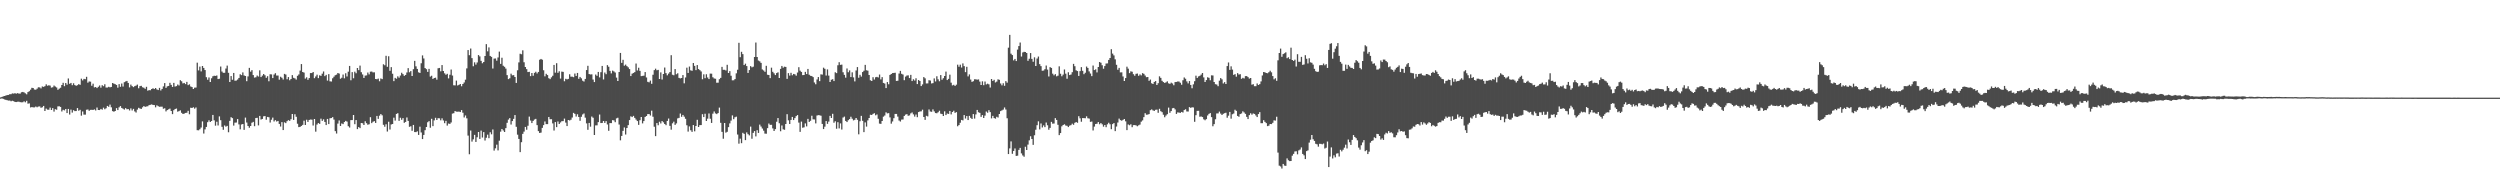 <?xml version="1.0" encoding="UTF-8"?>
<svg xmlns="http://www.w3.org/2000/svg" width="1920" height="150">
  <path d="M0 74.807h1v1.000H0zM1 74.457h1v1.096H1zM2 73.974h1v1.963H2zM3 73.724h1v2.683H3zM4 73.383h1v3.295H4zM5 73.023h1v3.921H5zM6 72.915h1v4.358H6zM7 72.326h1v4.890H7zM8 72.342h1v5.432H8zM9 71.754h1v5.593H9zM10 71.896h1v5.806H10zM11 71.567h1v6.695H11zM12 71.959h1v6.411H12zM13 71.535h1v6.599H13zM14 71.902h1v6.183H14zM15 71.866h1v6.579H15zM16 70.838h1v7.750H16zM17 70.603h1v7.931H17zM18 70.985h1v6.834H18zM19 71.687h1v6.908H19zM20 72.438h1v4.958H20zM21 70.726h1v8.911H21zM22 70.051h1v9.359H22zM23 68.888h1v13.649H23zM24 67.428h1v14.812H24zM25 67.630h1v14.877H25zM26 68.783h1v13.701H26zM27 68.919h1v12.886H27zM28 68.079h1v14.307H28zM29 67.043h1v14.753H29zM30 67.104h1v14.594H30zM31 67.892h1v14.895H31zM32 66.404h1v15.972H32zM33 66.722h1v14.615H33zM34 66.205h1v19.040H34zM35 64.742h1v18.644H35zM36 65.824h1v18.384H36zM37 65.487h1v18.796H37zM38 65.756h1v16.857H38zM39 67.300h1v17.169H39zM40 67.037h1v15.993H40zM41 65.671h1v20.052H41zM42 66.456h1v17.412H42zM43 67.158h1v17.097H43zM44 68.948h1v12.761H44zM45 68.122h1v13.483H45zM46 67.361h1v14.751H46zM47 65.281h1v20.322H47zM48 63.613h1v20.706H48zM49 66.188h1v18.588H49zM50 63.754h1v19.933H50zM51 65.041h1v21.807H51zM52 60.247h1v23.395H52zM53 64.353h1v23.604H53zM54 63.710h1v20.453H54zM55 65.409h1v21.083H55zM56 63.968h1v20.686H56zM57 65.322h1v20.025H57zM58 65.883h1v19.416H58zM59 65.444h1v17.535H59zM60 64.622h1v20.445H60zM61 65.140h1v19.190H61zM62 60.435h1v28.377H62zM63 61.729h1v23.885H63zM64 60.589h1v27.413H64zM65 60.833h1v27.217H65zM66 58.980h1v25.321H66zM67 63.500h1v20.586H67zM68 62.575h1v22.544H68zM69 62.728h1v21.648H69zM70 65.868h1v18.437H70zM71 64.255h1v20.159H71zM72 67.122h1v16.888H72zM73 66.816h1v18.012H73zM74 67.620h1v14.963H74zM75 66.655h1v17.816H75zM76 65.614h1v18.939H76zM77 67.308h1v16.332H77zM78 65.436h1v18.776H78zM79 66.204h1v16.475H79zM80 64.705h1v19.236H80zM81 67.218h1v15.933H81zM82 67.215h1v14.147H82zM83 66.640h1v15.362H83zM84 67.059h1v13.272H84zM85 66.741h1v15.681H85zM86 63.754h1v21.618H86zM87 64.279h1v21.542H87zM88 64.653h1v20.574H88zM89 65.245h1v17.825H89zM90 67.347h1v17.188H90zM91 64.634h1v17.805H91zM92 66.642h1v14.839H92zM93 64.173h1v18.701H93zM94 66.476h1v17.015H94zM95 63.132h1v21.047H95zM96 62.565h1v20.503H96zM97 62.171h1v21.761H97zM98 63.674h1v20.090H98zM99 67.127h1v17.718H99zM100 64.960h1v18.273H100zM101 66.174h1v18.642H101zM102 66.899h1v16.687H102zM103 66.162h1v19.372H103zM104 65.759h1v20.664H104zM105 64.959h1v19.194H105zM106 67.787h1v14.983H106zM107 66.147h1v17.189H107zM108 65.916h1v17.747H108zM109 67.014h1v15.436H109zM110 67.378h1v14.074H110zM111 68.202h1v13.869H111zM112 66.683h1v15.067H112zM113 69.614h1v12.001H113zM114 69.222h1v11.513H114zM115 69.344h1v11.127H115zM116 68.359h1v11.838H116zM117 67.803h1v12.779H117zM118 68.383h1v12.314H118zM119 67.605h1v14.803H119zM120 68.642h1v12.230H120zM121 69.185h1v12.377H121zM122 67.506h1v14.520H122zM123 69.488h1v12.409H123zM124 68.310h1v13.588H124zM125 66.374h1v17.122H125zM126 63.770h1v19.355H126zM127 67.492h1v18.072H127zM128 66.285h1v18.244H128zM129 66.001h1v17.963H129zM130 63.616h1v19.779H130zM131 65.153h1v20.072H131zM132 66.776h1v20.885H132zM133 63.630h1v20.982H133zM134 66.463h1v17.229H134zM135 66.152h1v17.209H135zM136 64.938h1v20.839H136zM137 65.623h1v19.713H137zM138 61.589h1v23.141H138zM139 62.426h1v24.211H139zM140 64.042h1v23.532H140zM141 63.677h1v23.563H141zM142 64.590h1v22.136H142zM143 62.896h1v23.667H143zM144 65.392h1v19.706H144zM145 64.766h1v22.976H145zM146 66.409h1v16.355H146zM147 66.844h1v16.112H147zM148 68.377h1v14.025H148zM149 67.352h1v16.080H149zM150 67.199h1v15.336H150zM151 48.152h1v51.823H151zM152 54.052h1v46.042H152zM153 51.153h1v48.119H153zM154 54.816h1v43.153H154zM155 50.666h1v42.544H155zM156 52.167h1v50.376H156zM157 53.804h1v45.580H157zM158 59.296h1v38.169H158zM159 61.226h1v32.598H159zM160 59.482h1v32.947H160zM161 62.957h1v30.738H161zM162 60.103h1v32.816H162zM163 58.560h1v29.713H163zM164 58.146h1v34.263H164zM165 58.321h1v38.192H165zM166 57.933h1v35.576H166zM167 60.701h1v35.653H167zM168 60.474h1v28.935H168zM169 51.090h1v41.232H169zM170 54.939h1v42.453H170zM171 55.918h1v43.753H171zM172 55.922h1v40.422H172zM173 52.634h1v44.660H173zM174 50.394h1v46.267H174zM175 55.927h1v45.669H175zM176 62.956h1v29.892H176zM177 58.441h1v31.591H177zM178 61.226h1v29.486H178zM179 56.020h1v40.440H179zM180 62.001h1v32.211H180zM181 61.851h1v32.259H181zM182 61.081h1v30.384H182zM183 59.863h1v35.693H183zM184 57.038h1v42.277H184zM185 57.701h1v37.904H185zM186 55.577h1v39.641H186zM187 57.945h1v41.809H187zM188 58.369h1v31.951H188zM189 62.384h1v31.741H189zM190 58.694h1v38.081H190zM191 52.117h1v45.983H191zM192 55.034h1v41.735H192zM193 53.854h1v40.425H193zM194 57.628h1v35.947H194zM195 59.584h1v37.316H195zM196 59.364h1v31.317H196zM197 58.029h1v32.426H197zM198 58.782h1v37.505H198zM199 53.996h1v35.064H199zM200 59.211h1v32.587H200zM201 58.066h1v33.258H201zM202 56.817h1v32.506H202zM203 57.809h1v31.341H203zM204 59.737h1v32.227H204zM205 58.521h1v31.269H205zM206 62.402h1v27.657H206zM207 57.035h1v37.075H207zM208 57.117h1v34.826H208zM209 59.946h1v30.350H209zM210 57.265h1v36.039H210zM211 56.192h1v36.055H211zM212 58.023h1v35.313H212zM213 57.997h1v34.891H213zM214 61.209h1v33.957H214zM215 58.931h1v38.224H215zM216 59.683h1v34.128H216zM217 61.083h1v38.813H217zM218 56.734h1v37.226H218zM219 57.250h1v37.303H219zM220 60.869h1v32.204H220zM221 59.169h1v33.096H221zM222 61.639h1v31.166H222zM223 60.663h1v30.869H223zM224 57.698h1v29.857H224zM225 59.742h1v32.385H225zM226 60.196h1v27.550H226zM227 61.142h1v28.561H227zM228 58.196h1v36.835H228zM229 57.186h1v40.464H229zM230 54.207h1v43.243H230zM231 49.183h1v47.517H231zM232 55.273h1v40.650H232zM233 55.759h1v36.897H233zM234 60.370h1v35.632H234zM235 59.384h1v32.550H235zM236 61.279h1v32.384H236zM237 59.969h1v32.130H237zM238 56.131h1v35.648H238zM239 56.091h1v35.817H239zM240 55.307h1v41.122H240zM241 60.057h1v31.340H241zM242 58.724h1v42.400H242zM243 57.356h1v38.277H243zM244 59.989h1v34.520H244zM245 57.877h1v37.243H245zM246 58.271h1v32.856H246zM247 56.554h1v36.259H247zM248 54.896h1v36.741H248zM249 58.458h1v35.202H249zM250 57.497h1v38.560H250zM251 61.895h1v29.432H251zM252 56.953h1v38.350H252zM253 62.440h1v28.368H253zM254 62.633h1v28.048H254zM255 60.093h1v29.861H255zM256 58.895h1v32.957H256zM257 57.748h1v42.947H257zM258 57.296h1v45.281H258zM259 56.071h1v38.856H259zM260 56.545h1v35.950H260zM261 60.464h1v36.306H261zM262 59.714h1v35.128H262zM263 57.268h1v38.044H263zM264 60.184h1v33.555H264zM265 56.283h1v36.552H265zM266 58.700h1v34.700H266zM267 55.052h1v41.894H267zM268 50.623h1v47.300H268zM269 61.624h1v30.641H269zM270 55.387h1v36.820H270zM271 60.093h1v28.230H271zM272 55.064h1v40.329H272zM273 56.275h1v35.919H273zM274 52.204h1v46.988H274zM275 53.859h1v43.706H275zM276 50.362h1v48.035H276zM277 55.431h1v39.018H277zM278 57.186h1v37.462H278zM279 59.867h1v36.147H279zM280 58.078h1v35.078H280zM281 57.894h1v36.746H281zM282 55.726h1v40.073H282zM283 57.124h1v38.297H283zM284 55.058h1v34.938H284zM285 54.917h1v39.663H285zM286 55.588h1v37.916H286zM287 55.534h1v37.484H287zM288 60.663h1v33.736H288zM289 60.877h1v28.159H289zM290 60.355h1v30.924H290zM291 62.411h1v26.436H291zM292 60.260h1v27.320H292zM293 60.778h1v27.783H293zM294 49.344h1v46.500H294zM295 50.102h1v47.243H295zM296 42.857h1v52.581H296zM297 51.299h1v49.706H297zM298 43.203h1v50.267H298zM299 54.386h1v45.112H299zM300 51.572h1v44.008H300zM301 56.649h1v38.567H301zM302 62.315h1v28.029H302zM303 59.791h1v32.814H303zM304 60.448h1v27.049H304zM305 58.626h1v28.311H305zM306 59.655h1v33.155H306zM307 57.994h1v32.411H307zM308 55.836h1v36.195H308zM309 56.917h1v33.831H309zM310 58.266h1v36.047H310zM311 57.557h1v36.070H311zM312 55.673h1v34.557H312zM313 52.306h1v40.589H313zM314 55.518h1v41.853H314zM315 54.604h1v42.348H315zM316 58.357h1v42.105H316zM317 53.162h1v42.784H317zM318 46.765h1v54.670H318zM319 50.949h1v50.516H319zM320 52.921h1v47.957H320zM321 55.546h1v48.074H321zM322 55.989h1v41.268H322zM323 48.593h1v53.150H323zM324 42.546h1v64.270H324zM325 44.911h1v58.705H325zM326 52.252h1v47.765H326zM327 53.148h1v44.402H327zM328 55.195h1v38.706H328zM329 52.878h1v40.177H329zM330 58.816h1v39.294H330zM331 58.181h1v33.081H331zM332 60.632h1v36.251H332zM333 59.907h1v32.552H333zM334 59.626h1v30.826H334zM335 61.201h1v30.956H335zM336 52.451h1v38.347H336zM337 52.183h1v38.707H337zM338 54.806h1v37.621H338zM339 49.972h1v40.890H339zM340 54.542h1v37.996H340zM341 56.302h1v38.315H341zM342 57.395h1v35.438H342zM343 56.657h1v39.825H343zM344 60.198h1v34.682H344zM345 57.375h1v37.787H345zM346 53.405h1v40.638H346zM347 57.997h1v29.266H347zM348 65.480h1v21.457H348zM349 65.607h1v19.695H349zM350 61.906h1v23.850H350zM351 65.640h1v20.186H351zM352 65.156h1v20.536H352zM353 64.488h1v21.556H353zM354 66.253h1v18.304H354zM355 64.532h1v22.033H355zM356 63.352h1v26.869H356zM357 61.206h1v27.491H357zM358 52.533h1v38.331H358zM359 38.426h1v65.694H359zM360 42.380h1v76.071H360zM361 37.297h1v62.927H361zM362 44.661h1v64.093H362zM363 50.885h1v56.111H363zM364 47.862h1v55.721H364zM365 49.612h1v59.384H365zM366 47.988h1v57.418H366zM367 42.266h1v59.113H367zM368 43.336h1v63.388H368zM369 46.766h1v53.514H369zM370 48.589h1v57.052H370zM371 47.599h1v53.854H371zM372 43.008h1v64.935H372zM373 33.887h1v71.881H373zM374 39.403h1v64.029H374zM375 36.426h1v69.687H375zM376 42.954h1v58.602H376zM377 43.664h1v59.491H377zM378 52.660h1v46.746H378zM379 45.009h1v70.645H379zM380 44.910h1v68.990H380zM381 46.585h1v64.496H381zM382 44.122h1v71.374H382zM383 39.605h1v68.418H383zM384 49.065h1v52.050H384zM385 44.332h1v54.744H385zM386 50.477h1v49.711H386zM387 51.315h1v50.040H387zM388 52.710h1v45.719H388zM389 57.705h1v36.588H389zM390 60.774h1v31.086H390zM391 60.120h1v30.617H391zM392 56.600h1v39.048H392zM393 57.878h1v35.085H393zM394 57.679h1v33.595H394zM395 59.119h1v29.269H395zM396 63.710h1v33.648H396zM397 53.954h1v49.455H397zM398 47.917h1v58.769H398zM399 41.268h1v75.547H399zM400 41.690h1v67.499H400zM401 38.644h1v64.182H401zM402 47.845h1v53.211H402zM403 51.463h1v46.045H403zM404 53.107h1v46.515H404zM405 55.332h1v41.244H405zM406 55.125h1v34.438H406zM407 58.454h1v34.138H407zM408 56.062h1v38.471H408zM409 58.167h1v34.683H409zM410 55.943h1v35.868H410zM411 55.087h1v36.185H411zM412 56.433h1v39.646H412zM413 55.245h1v45.474H413zM414 45.874h1v56.293H414zM415 45.246h1v56.608H415zM416 45.875h1v52.313H416zM417 53.941h1v42.169H417zM418 58.607h1v34.684H418zM419 56.658h1v38.684H419zM420 57.640h1v37.702H420zM421 60.073h1v29.758H421zM422 60.789h1v30.792H422zM423 59.382h1v32.188H423zM424 58.173h1v36.577H424zM425 49.885h1v50.339H425zM426 55.791h1v37.954H426zM427 48.523h1v49.132H427zM428 55.900h1v37.399H428zM429 54.741h1v40.482H429zM430 60.357h1v33.671H430zM431 55.000h1v38.096H431zM432 55.207h1v37.800H432zM433 62.415h1v28.687H433zM434 60.542h1v33.624H434zM435 60.958h1v35.848H435zM436 60.582h1v31.555H436zM437 57.043h1v35.459H437zM438 58.879h1v33.080H438zM439 58.875h1v31.386H439zM440 59.298h1v27.392H440zM441 56.499h1v30.960H441zM442 58.320h1v31.204H442zM443 56.030h1v31.728H443zM444 60.520h1v29.328H444zM445 59.094h1v33.662H445zM446 60.178h1v29.523H446zM447 61.948h1v25.940H447zM448 62.622h1v24.541H448zM449 60.623h1v29.735H449zM450 53.829h1v40.934H450zM451 50.551h1v49.143H451zM452 56.862h1v37.535H452zM453 57.202h1v40.086H453zM454 57.080h1v32.424H454zM455 61.065h1v29.341H455zM456 63.025h1v40.668H456zM457 57.229h1v39.054H457zM458 58.207h1v38.026H458zM459 55.239h1v38.541H459zM460 59.423h1v28.556H460zM461 55.460h1v39.072H461zM462 50.661h1v43.760H462zM463 61.051h1v31.878H463zM464 55.681h1v38.735H464zM465 56.998h1v36.044H465zM466 50.010h1v45.581H466zM467 51.243h1v49.199H467zM468 54.434h1v40.092H468zM469 56.373h1v38.185H469zM470 54.235h1v38.043H470zM471 54.853h1v37.624H471zM472 55.725h1v38.103H472zM473 59.621h1v31.304H473zM474 62.207h1v28.192H474zM475 55.321h1v40.332H475zM476 40.634h1v67.121H476zM477 48.288h1v56.085H477zM478 45.904h1v54.597H478zM479 50.458h1v47.446H479zM480 49.619h1v53.686H480zM481 50.812h1v47.491H481zM482 51.708h1v44.408H482zM483 53.047h1v39.140H483zM484 58.431h1v30.893H484zM485 56.567h1v33.359H485zM486 55.994h1v32.971H486zM487 55.386h1v35.152H487zM488 48.788h1v43.045H488zM489 54.098h1v38.895H489zM490 51.996h1v43.900H490zM491 54.416h1v37.893H491zM492 58.487h1v31.369H492zM493 58.254h1v36.539H493zM494 58.115h1v34.857H494zM495 55.352h1v34.456H495zM496 59.503h1v29.587H496zM497 62.830h1v24.838H497zM498 63.207h1v24.403H498zM499 61.926h1v26.818H499zM500 64.365h1v20.612H500zM501 57.374h1v32.255H501zM502 53.879h1v43.468H502zM503 52.741h1v51.822H503zM504 53.964h1v40.568H504zM505 53.671h1v42.544H505zM506 60.667h1v32.840H506zM507 55.623h1v39.187H507zM508 61.106h1v31.895H508zM509 56.845h1v37.105H509zM510 51.849h1v43.359H510zM511 56.164h1v39.974H511zM512 57.836h1v35.061H512zM513 56.501h1v34.542H513zM514 55.331h1v41.346H514zM515 42.380h1v57.180H515zM516 57.388h1v37.357H516zM517 57.808h1v35.651H517zM518 53.042h1v42.838H518zM519 57.051h1v37.716H519zM520 56.249h1v34.680H520zM521 59.783h1v30.726H521zM522 60.216h1v26.979H522zM523 59.918h1v29.789H523zM524 57.668h1v30.608H524zM525 63.991h1v25.587H525zM526 59.468h1v31.786H526zM527 51.965h1v44.228H527zM528 56.015h1v45.079H528zM529 51.114h1v45.967H529zM530 54.011h1v46.012H530zM531 54.383h1v46.888H531zM532 48.379h1v47.673H532zM533 50.590h1v50.267H533zM534 53.869h1v42.875H534zM535 49.947h1v42.049H535zM536 53.035h1v44.499H536zM537 53.880h1v42.240H537zM538 54.872h1v41.196H538zM539 60.897h1v26.813H539zM540 57.071h1v32.811H540zM541 60.068h1v27.294H541zM542 57.037h1v35.906H542zM543 59.487h1v31.634H543zM544 60.746h1v26.371H544zM545 56.549h1v34.641H545zM546 56.586h1v37.843H546zM547 59.330h1v27.979H547zM548 60.259h1v25.327H548zM549 60.449h1v26.624H549zM550 63.538h1v24.130H550zM551 63.479h1v23.366H551zM552 60.838h1v21.792H552zM553 59.789h1v34.541H553zM554 51.357h1v49.909H554zM555 53.619h1v52.947H555zM556 53.632h1v40.809H556zM557 54.135h1v47.779H557zM558 49.770h1v51.436H558zM559 56.057h1v41.595H559zM560 54.625h1v40.148H560zM561 58.184h1v34.415H561zM562 61.678h1v26.974H562zM563 61.663h1v29.866H563zM564 60.713h1v29.341H564zM565 56.328h1v33.259H565zM566 53.549h1v49.755H566zM567 32.889h1v77.447H567zM568 43.907h1v62.565H568zM569 39.774h1v70.226H569zM570 41.589h1v60.381H570zM571 49.981h1v52.827H571zM572 48.919h1v58.722H572zM573 50.759h1v50.923H573zM574 56.024h1v47.034H574zM575 53.819h1v50.161H575zM576 50.811h1v46.396H576zM577 51.726h1v54.838H577zM578 51.207h1v50.851H578zM579 43.798h1v56.867H579zM580 32.687h1v72.052H580zM581 43.762h1v56.212H581zM582 46.473h1v55.607H582zM583 47.093h1v48.609H583zM584 48.306h1v48.871H584zM585 53.349h1v45.383H585zM586 54.142h1v46.195H586zM587 55.163h1v47.453H587zM588 50.512h1v52.188H588zM589 57.373h1v41.044H589zM590 57.620h1v37.232H590zM591 59.993h1v35.917H591zM592 51.952h1v43.880H592zM593 55.168h1v43.465H593zM594 56.300h1v44.326H594zM595 57.630h1v41.564H595zM596 56.131h1v37.368H596zM597 55.552h1v35.125H597zM598 59.900h1v34.757H598zM599 52.872h1v47.949H599zM600 50.637h1v45.720H600zM601 51.948h1v47.403H601zM602 51.205h1v48.486H602zM603 51.420h1v43.834H603zM604 60.572h1v27.139H604zM605 56.156h1v36.265H605zM606 58.080h1v37.157H606zM607 55.891h1v36.223H607zM608 57.815h1v32.011H608zM609 56.800h1v35.391H609zM610 57.068h1v33.647H610zM611 58.115h1v31.069H611zM612 55.721h1v32.672H612zM613 51.609h1v42.539H613zM614 54.283h1v46.976H614zM615 55.259h1v38.130H615zM616 57.680h1v40.395H616zM617 57.586h1v40.197H617zM618 55.173h1v39.589H618zM619 56.883h1v40.193H619zM620 52.963h1v38.328H620zM621 57.396h1v36.250H621zM622 58.203h1v34.566H622zM623 58.418h1v30.479H623zM624 59.223h1v32.439H624zM625 63.352h1v28.379H625zM626 64.723h1v30.066H626zM627 61.012h1v27.704H627zM628 59.211h1v29.223H628zM629 62.332h1v26.204H629zM630 57.108h1v31.753H630zM631 57.304h1v37.858H631zM632 51.987h1v47.142H632zM633 52.862h1v44.425H633zM634 58.017h1v34.971H634zM635 53.279h1v41.872H635zM636 58.075h1v35.314H636zM637 62.962h1v26.024H637zM638 61.252h1v29.377H638zM639 60.824h1v26.565H639zM640 62.250h1v31.993H640zM641 55.478h1v37.658H641zM642 56.146h1v42.728H642zM643 50.118h1v43.748H643zM644 47.745h1v50.880H644zM645 49.818h1v44.934H645zM646 49.610h1v49.858H646zM647 55.488h1v34.783H647zM648 57.512h1v32.014H648zM649 59.632h1v33.265H649zM650 52.565h1v41.185H650zM651 55.494h1v36.797H651zM652 54.083h1v37.379H652zM653 59.174h1v30.455H653zM654 55.552h1v35.658H654zM655 59.423h1v33.023H655zM656 62.523h1v29.502H656zM657 54.107h1v36.532H657zM658 51.529h1v40.459H658zM659 59.686h1v43.490H659zM660 57.470h1v35.668H660zM661 58.821h1v30.159H661zM662 55.352h1v37.432H662zM663 54.310h1v47.162H663zM664 49.814h1v44.188H664zM665 53.939h1v43.308H665zM666 54.292h1v38.156H666zM667 57.590h1v33.056H667zM668 61.632h1v26.490H668zM669 62.208h1v26.093H669zM670 59.275h1v28.153H670zM671 61.062h1v25.862H671zM672 59.317h1v29.237H672zM673 59.015h1v28.905H673zM674 59.478h1v31.742H674zM675 57.260h1v37.664H675zM676 60.959h1v34.155H676zM677 59.213h1v33.703H677zM678 63.671h1v25.906H678zM679 64.127h1v24.584H679zM680 67.627h1v18.636H680zM681 63.029h1v24.072H681zM682 64.693h1v22.193H682zM683 57.569h1v32.583H683zM684 56.834h1v38.127H684zM685 56.117h1v37.153H685zM686 56.018h1v34.774H686zM687 55.855h1v31.627H687zM688 62.182h1v25.344H688zM689 61.997h1v27.542H689zM690 56.448h1v36.099H690zM691 54.428h1v38.914H691zM692 56.698h1v35.175H692zM693 57.254h1v34.491H693zM694 61.569h1v27.493H694zM695 58.848h1v29.191H695zM696 57.986h1v29.648H696zM697 57.832h1v31.119H697zM698 59.966h1v28.648H698zM699 57.490h1v29.595H699zM700 62.271h1v24.089H700zM701 60.899h1v26.959H701zM702 61.853h1v27.683H702zM703 60.133h1v27.811H703zM704 64.560h1v25.440H704zM705 61.451h1v24.591H705zM706 62.229h1v23.396H706zM707 66.117h1v19.387H707zM708 64.825h1v19.383H708zM709 59.182h1v30.673H709zM710 60.170h1v31.882H710zM711 64.104h1v24.828H711zM712 64.031h1v25.352H712zM713 61.580h1v22.494H713zM714 61.851h1v23.833H714zM715 64.118h1v21.721H715zM716 63.833h1v20.177H716zM717 60.208h1v25.347H717zM718 62.555h1v24.273H718zM719 58.585h1v28.429H719zM720 60.938h1v25.295H720zM721 62.435h1v22.585H721zM722 57.663h1v29.614H722zM723 61.258h1v26.347H723zM724 60.076h1v29.037H724zM725 58.355h1v27.167H725zM726 55.002h1v33.370H726zM727 61.476h1v25.697H727zM728 60.546h1v26.943H728zM729 57.365h1v27.857H729zM730 63.473h1v24.381H730zM731 65.595h1v20.429H731zM732 65.143h1v19.885H732zM733 66.021h1v20.672H733zM734 65.028h1v21.115H734zM735 49.688h1v47.286H735zM736 51.271h1v44.758H736zM737 49.645h1v44.632H737zM738 51.887h1v40.203H738zM739 48.701h1v43.782H739zM740 50.805h1v37.577H740zM741 55.415h1v35.621H741zM742 51.280h1v37.862H742zM743 58.651h1v33.569H743zM744 57.113h1v31.893H744zM745 61.084h1v29.389H745zM746 62.855h1v28.526H746zM747 62.381h1v25.225H747zM748 60.871h1v30.204H748zM749 60.937h1v26.902H749zM750 61.172h1v23.259H750zM751 60.979h1v25.221H751zM752 62.645h1v24.041H752zM753 65.271h1v24.459H753zM754 62.464h1v25.922H754zM755 65.424h1v25.205H755zM756 62.628h1v26.130H756zM757 64.808h1v20.840H757zM758 64.280h1v22.284H758zM759 64.755h1v19.876H759zM760 67.244h1v18.891H760zM761 60.688h1v30.228H761zM762 62.166h1v26.831H762zM763 61.273h1v29.383H763zM764 63.312h1v27.818H764zM765 62.681h1v27.008H765zM766 60.942h1v29.344H766zM767 61.304h1v26.271H767zM768 64.076h1v21.298H768zM769 65.545h1v19.240H769zM770 63.973h1v20.179H770zM771 65.904h1v16.652H771zM772 62.302h1v21.805H772zM773 63.514h1v27.294H773zM774 36.593h1v81.719H774zM775 26.788h1v87.196H775zM776 41.228h1v67.382H776zM777 42.275h1v75.818H777zM778 46.389h1v69.565H778zM779 45.282h1v68.738H779zM780 46.893h1v72.864H780zM781 38.090h1v81.482H781zM782 35.390h1v79.711H782zM783 32.664h1v80.885H783zM784 43.395h1v74.422H784zM785 40.310h1v79.078H785zM786 39.788h1v80.593H786zM787 39.934h1v72.750H787zM788 40.712h1v74.511H788zM789 46.704h1v64.349H789zM790 45.100h1v62.655H790zM791 40.738h1v63.922H791zM792 45.211h1v61.562H792zM793 47.402h1v63.880H793zM794 44.008h1v59.899H794zM795 50.682h1v48.957H795zM796 44.942h1v51.190H796zM797 43.412h1v49.796H797zM798 49.257h1v50.115H798zM799 50.792h1v44.039H799zM800 54.315h1v43.576H800zM801 54.156h1v42.150H801zM802 53.143h1v44.515H802zM803 50.319h1v43.805H803zM804 53.474h1v42.752H804zM805 58.747h1v40.886H805zM806 51.537h1v46.650H806zM807 52.198h1v41.402H807zM808 56.556h1v38.424H808zM809 57.875h1v36.983H809zM810 56.948h1v33.785H810zM811 58.645h1v33.463H811zM812 58.123h1v37.721H812zM813 50.947h1v52.837H813zM814 56.617h1v45.568H814zM815 58.566h1v38.461H815zM816 57.287h1v38.713H816zM817 53.353h1v42.081H817zM818 56.595h1v39.816H818zM819 60.443h1v36.151H819zM820 55.508h1v42.083H820zM821 57.641h1v38.892H821zM822 57.217h1v38.896H822zM823 55.451h1v39.523H823zM824 49.037h1v46.786H824zM825 50.818h1v43.494H825zM826 54.040h1v39.650H826zM827 54.568h1v39.731H827zM828 58.329h1v30.912H828zM829 54.624h1v36.243H829zM830 51.569h1v41.937H830zM831 54.390h1v36.264H831zM832 56.996h1v33.752H832zM833 55.869h1v34.982H833zM834 51.093h1v38.269H834zM835 52.182h1v38.627H835zM836 54.820h1v36.279H836zM837 56.456h1v37.145H837zM838 58.460h1v34.895H838zM839 50.354h1v49.852H839zM840 53.789h1v43.465H840zM841 53.265h1v41.962H841zM842 55.623h1v39.391H842zM843 51.478h1v42.246H843zM844 47.625h1v47.812H844zM845 48.179h1v46.319H845zM846 50.116h1v45.362H846zM847 52.808h1v44.483H847zM848 50.753h1v45.237H848zM849 48.801h1v48.911H849zM850 48.683h1v46.810H850zM851 46.018h1v48.241H851zM852 44.531h1v50.893H852zM853 37.768h1v61.440H853zM854 41.162h1v54.168H854zM855 42.559h1v51.954H855zM856 45.558h1v55.144H856zM857 49.761h1v47.431H857zM858 53.563h1v40.563H858zM859 52.118h1v38.968H859zM860 55.603h1v36.640H860zM861 55.533h1v37.190H861zM862 58.702h1v33.371H862zM863 62.227h1v29.163H863zM864 59.930h1v33.245H864zM865 51.222h1v48.729H865zM866 52.725h1v42.871H866zM867 56.165h1v40.055H867zM868 54.793h1v40.659H868zM869 55.077h1v42.599H869zM870 56.966h1v39.143H870zM871 58.139h1v37.890H871zM872 56.679h1v39.615H872zM873 56.451h1v40.515H873zM874 58.240h1v38.024H874zM875 57.147h1v38.523H875zM876 57.919h1v35.522H876zM877 56.141h1v36.307H877zM878 56.680h1v33.294H878zM879 58.007h1v28.953H879zM880 59.273h1v28.866H880zM881 59.137h1v28.858H881zM882 62.071h1v25.550H882zM883 61.095h1v23.545H883zM884 63.931h1v20.094H884zM885 64.493h1v20.299H885zM886 62.906h1v22.305H886zM887 62.276h1v22.042H887zM888 65.273h1v18.876H888zM889 63.907h1v22.708H889zM890 58.625h1v24.911H890zM891 59.792h1v25.617H891zM892 62.042h1v24.131H892zM893 63.006h1v25.115H893zM894 63.679h1v26.389H894zM895 63.231h1v25.497H895zM896 62.452h1v25.265H896zM897 63.986h1v18.633H897zM898 64.396h1v22.258H898zM899 63.482h1v21.822H899zM900 64.096h1v19.045H900zM901 65.467h1v17.404H901zM902 63.044h1v20.991H902zM903 62.905h1v24.574H903zM904 62.570h1v23.730H904zM905 62.628h1v23.830H905zM906 63.534h1v23.138H906zM907 65.062h1v20.920H907zM908 61.631h1v24.784H908zM909 59.482h1v25.045H909zM910 60.455h1v23.483H910zM911 62.532h1v23.051H911zM912 64.030h1v21.638H912zM913 62.259h1v20.022H913zM914 65.216h1v17.630H914zM915 67.803h1v14.574H915zM916 64.769h1v17.744H916zM917 62.339h1v31.212H917zM918 58.112h1v30.341H918zM919 59.871h1v25.285H919zM920 58.690h1v26.430H920zM921 58.234h1v31.397H921zM922 57.274h1v32.159H922zM923 56.064h1v33.833H923zM924 59.420h1v32.222H924zM925 62.951h1v29.415H925zM926 61.485h1v29.987H926zM927 59.340h1v29.361H927zM928 59.749h1v27.698H928zM929 61.624h1v25.216H929zM930 57.858h1v32.077H930zM931 57.937h1v39.050H931zM932 62.965h1v32.350H932zM933 64.641h1v26.935H933zM934 64.947h1v22.208H934zM935 66.210h1v20.902H935zM936 61.955h1v23.761H936zM937 59.977h1v27.254H937zM938 60.935h1v27.400H938zM939 64.097h1v23.292H939zM940 63.074h1v23.870H940zM941 64.517h1v22.045H941zM942 50.714h1v39.705H942zM943 47.952h1v40.867H943zM944 53.672h1v32.270H944zM945 50.926h1v40.201H945zM946 53.447h1v34.320H946zM947 57.523h1v29.662H947zM948 56.935h1v27.334H948zM949 58.858h1v26.265H949zM950 56.164h1v32.849H950zM951 57.251h1v32.440H951zM952 56.970h1v30.635H952zM953 60.502h1v26.626H953zM954 59.775h1v25.715H954zM955 60.277h1v26.094H955zM956 58.453h1v28.978H956zM957 58.430h1v31.304H957zM958 59.241h1v32.201H958zM959 60.357h1v28.081H959zM960 59.911h1v27.094H960zM961 65.010h1v23.037H961zM962 64.665h1v22.453H962zM963 66.181h1v21.321H963zM964 66.215h1v22.476H964zM965 64.088h1v25.825H965zM966 65.265h1v22.360H966zM967 64.611h1v21.520H967zM968 62.525h1v32.104H968zM969 57.980h1v36.626H969zM970 55.305h1v37.011H970zM971 55.553h1v38.054H971zM972 56.049h1v38.493H972zM973 56.269h1v40.600H973zM974 55.430h1v41.074H974zM975 54.326h1v40.918H975zM976 55.564h1v39.758H976zM977 58.394h1v35.924H977zM978 60.909h1v31.522H978zM979 60.083h1v32.547H979zM980 62.041h1v27.615H980zM981 46.321h1v70.867H981zM982 40.689h1v86.519H982zM983 37.325h1v90.527H983zM984 43.607h1v85.800H984zM985 41.533h1v84.351H985zM986 40.912h1v86.277H986zM987 40.175h1v87.201H987zM988 44.714h1v76.911H988zM989 43.974h1v79.126H989zM990 45.366h1v78.404H990zM991 36.604h1v87.066H991zM992 46.068h1v73.464H992zM993 46.807h1v71.387H993zM994 45.801h1v70.535H994zM995 51.112h1v65.078H995zM996 41.640h1v76.908H996zM997 47.472h1v68.039H997zM998 47.444h1v67.404H998zM999 43.686h1v69.510H999zM1000 49.803h1v68.420H1000zM1001 49.484h1v69.819H1001zM1002 42.393h1v79.763H1002zM1003 45.117h1v70.973H1003zM1004 48.761h1v66.761H1004zM1005 44.746h1v64.780H1005zM1006 47.880h1v59.426H1006zM1007 48.224h1v55.454H1007zM1008 49.633h1v57.346H1008zM1009 52.836h1v55.422H1009zM1010 54.692h1v55.727H1010zM1011 55.248h1v55.596H1011zM1012 55.056h1v57.571H1012zM1013 50.196h1v60.229H1013zM1014 49.996h1v60.477H1014zM1015 50.088h1v60.780H1015zM1016 48.803h1v61.433H1016zM1017 50.125h1v63.932H1017zM1018 49.261h1v64.207H1018zM1019 52.183h1v56.496H1019zM1020 38.362h1v89.936H1020zM1021 33.703h1v86.542H1021zM1022 33.159h1v80.050H1022zM1023 45.055h1v76.636H1023zM1024 40.103h1v79.192H1024zM1025 37.381h1v83.469H1025zM1026 35.512h1v82.470H1026zM1027 33.094h1v84.615H1027zM1028 42.927h1v77.314H1028zM1029 47.539h1v67.532H1029zM1030 48.908h1v67.380H1030zM1031 54.400h1v60.602H1031zM1032 54.380h1v59.036H1032zM1033 49.633h1v61.460H1033zM1034 52.891h1v61.111H1034zM1035 49.803h1v57.364H1035zM1036 51.065h1v58.203H1036zM1037 52.082h1v59.234H1037zM1038 52.168h1v55.259H1038zM1039 52.989h1v50.724H1039zM1040 48.201h1v56.966H1040zM1041 46.113h1v60.048H1041zM1042 47.039h1v60.760H1042zM1043 48.192h1v65.174H1043zM1044 52.177h1v62.780H1044zM1045 53.227h1v58.325H1045zM1046 46.845h1v62.553H1046zM1047 39.558h1v68.081H1047zM1048 34.743h1v81.371H1048zM1049 35.613h1v79.735H1049zM1050 41.210h1v77.112H1050zM1051 39.898h1v76.585H1051zM1052 42.888h1v66.698H1052zM1053 47.093h1v61.188H1053zM1054 49.018h1v58.763H1054zM1055 48.624h1v56.851H1055zM1056 50.404h1v55.699H1056zM1057 53.460h1v49.329H1057zM1058 53.327h1v49.663H1058zM1059 52.582h1v51.884H1059zM1060 46.452h1v60.749H1060zM1061 47.670h1v58.575H1061zM1062 45.731h1v61.753H1062zM1063 45.777h1v57.483H1063zM1064 46.869h1v55.089H1064zM1065 47.829h1v54.681H1065zM1066 51.631h1v49.025H1066zM1067 51.005h1v50.984H1067zM1068 53.231h1v48.325H1068zM1069 53.659h1v48.777H1069zM1070 55.062h1v50.334H1070zM1071 53.421h1v52.075H1071zM1072 52.085h1v51.724H1072zM1073 51.331h1v50.391H1073zM1074 50.227h1v49.070H1074zM1075 55.354h1v45.506H1075zM1076 52.713h1v47.920H1076zM1077 52.937h1v48.271H1077zM1078 55.897h1v44.997H1078zM1079 51.276h1v52.562H1079zM1080 49.398h1v56.663H1080zM1081 48.359h1v57.882H1081zM1082 51.398h1v48.222H1082zM1083 55.856h1v43.559H1083zM1084 56.190h1v42.370H1084zM1085 56.338h1v40.812H1085zM1086 60.295h1v37.015H1086zM1087 56.782h1v39.044H1087zM1088 58.914h1v36.300H1088zM1089 56.863h1v38.589H1089zM1090 56.691h1v39.733H1090zM1091 56.435h1v37.335H1091zM1092 57.712h1v37.976H1092zM1093 57.971h1v36.018H1093zM1094 58.009h1v36.811H1094zM1095 56.831h1v39.007H1095zM1096 56.979h1v37.837H1096zM1097 57.567h1v36.234H1097zM1098 58.175h1v36.253H1098zM1099 55.990h1v40.976H1099zM1100 55.197h1v40.776H1100zM1101 56.004h1v40.624H1101zM1102 53.941h1v43.356H1102zM1103 55.086h1v41.714H1103zM1104 56.834h1v37.535H1104zM1105 58.457h1v35.412H1105zM1106 59.382h1v34.499H1106zM1107 60.618h1v31.955H1107zM1108 60.893h1v31.797H1108zM1109 64.033h1v27.190H1109zM1110 62.180h1v27.334H1110zM1111 61.896h1v28.641H1111zM1112 61.081h1v28.587H1112zM1113 61.438h1v28.193H1113zM1114 65.591h1v27.221H1114zM1115 60.113h1v29.227H1115zM1116 62.792h1v29.317H1116zM1117 60.768h1v30.659H1117zM1118 62.555h1v28.662H1118zM1119 62.249h1v25.668H1119zM1120 62.116h1v28.065H1120zM1121 61.063h1v28.130H1121zM1122 60.130h1v31.246H1122zM1123 61.245h1v28.498H1123zM1124 54.817h1v41.597H1124zM1125 53.929h1v46.055H1125zM1126 56.263h1v45.851H1126zM1127 57.805h1v37.787H1127zM1128 60.054h1v34.246H1128zM1129 57.119h1v33.180H1129zM1130 59.921h1v31.184H1130zM1131 59.220h1v30.017H1131zM1132 61.430h1v26.771H1132zM1133 61.899h1v28.628H1133zM1134 60.425h1v27.274H1134zM1135 60.394h1v26.935H1135zM1136 60.885h1v27.213H1136zM1137 61.154h1v28.702H1137zM1138 60.802h1v28.873H1138zM1139 62.128h1v24.513H1139zM1140 64.285h1v21.936H1140zM1141 62.019h1v23.982H1141zM1142 62.045h1v25.234H1142zM1143 61.717h1v23.603H1143zM1144 61.356h1v26.340H1144zM1145 61.798h1v26.442H1145zM1146 60.666h1v27.284H1146zM1147 61.127h1v27.914H1147zM1148 59.431h1v28.756H1148zM1149 63.208h1v25.594H1149zM1150 59.265h1v29.534H1150zM1151 58.151h1v30.928H1151zM1152 56.253h1v35.943H1152zM1153 57.200h1v32.419H1153zM1154 57.700h1v31.905H1154zM1155 59.087h1v34.808H1155zM1156 60.230h1v30.945H1156zM1157 59.447h1v28.189H1157zM1158 58.628h1v32.651H1158zM1159 60.901h1v31.049H1159zM1160 61.293h1v30.521H1160zM1161 61.050h1v29.388H1161zM1162 61.152h1v25.913H1162zM1163 61.960h1v27.319H1163zM1164 63.322h1v26.388H1164zM1165 62.153h1v27.652H1165zM1166 60.288h1v28.988H1166zM1167 59.031h1v29.708H1167zM1168 58.143h1v30.551H1168zM1169 60.791h1v27.372H1169zM1170 63.449h1v21.088H1170zM1171 63.749h1v21.081H1171zM1172 62.795h1v22.271H1172zM1173 61.992h1v23.817H1173zM1174 63.266h1v23.235H1174zM1175 63.696h1v22.234H1175zM1176 64.070h1v23.868H1176zM1177 65.413h1v23.159H1177zM1178 65.184h1v20.483H1178zM1179 66.795h1v20.145H1179zM1180 66.152h1v22.831H1180zM1181 65.673h1v23.405H1181zM1182 64.600h1v21.620H1182zM1183 64.324h1v22.019H1183zM1184 63.413h1v24.817H1184zM1185 64.866h1v20.935H1185zM1186 64.801h1v23.416H1186zM1187 63.199h1v24.818H1187zM1188 65.701h1v20.115H1188zM1189 61.106h1v30.035H1189zM1190 56.281h1v34.379H1190zM1191 62.121h1v25.957H1191zM1192 62.029h1v26.175H1192zM1193 63.025h1v24.690H1193zM1194 62.750h1v27.370H1194zM1195 65.356h1v22.839H1195zM1196 66.478h1v19.543H1196zM1197 67.197h1v14.586H1197zM1198 66.221h1v17.396H1198zM1199 66.434h1v17.112H1199zM1200 65.618h1v17.425H1200zM1201 67.899h1v15.675H1201zM1202 68.177h1v16.968H1202zM1203 65.132h1v20.305H1203zM1204 62.910h1v25.013H1204zM1205 65.751h1v17.571H1205zM1206 68.867h1v12.327H1206zM1207 67.734h1v14.715H1207zM1208 63.196h1v20.883H1208zM1209 61.538h1v26.916H1209zM1210 63.076h1v27.171H1210zM1211 63.852h1v25.448H1211zM1212 66.378h1v21.841H1212zM1213 65.615h1v21.352H1213zM1214 63.774h1v21.951H1214zM1215 63.792h1v22.523H1215zM1216 65.363h1v20.529H1216zM1217 66.324h1v20.058H1217zM1218 65.495h1v16.708H1218zM1219 66.800h1v16.170H1219zM1220 62.667h1v25.048H1220zM1221 62.242h1v24.047H1221zM1222 61.876h1v22.617H1222zM1223 63.913h1v22.586H1223zM1224 63.513h1v22.875H1224zM1225 63.655h1v23.480H1225zM1226 63.679h1v23.696H1226zM1227 64.797h1v21.202H1227zM1228 61.538h1v27.251H1228zM1229 59.500h1v30.281H1229zM1230 60.609h1v30.459H1230zM1231 60.845h1v28.195H1231zM1232 61.869h1v25.837H1232zM1233 62.422h1v24.182H1233zM1234 63.520h1v22.689H1234zM1235 65.554h1v20.788H1235zM1236 66.502h1v17.862H1236zM1237 68.680h1v11.120H1237zM1238 71.676h1v7.515H1238zM1239 71.376h1v8.182H1239zM1240 68.435h1v14.154H1240zM1241 66.562h1v17.140H1241zM1242 65.982h1v20.190H1242zM1243 63.104h1v22.421H1243zM1244 62.653h1v24.122H1244zM1245 63.491h1v22.326H1245zM1246 68.386h1v13.717H1246zM1247 69.671h1v10.365H1247zM1248 70.956h1v7.647H1248zM1249 67.957h1v12.623H1249zM1250 69.284h1v10.584H1250zM1251 68.819h1v10.973H1251zM1252 69.752h1v10.802H1252zM1253 68.978h1v12.982H1253zM1254 70.255h1v9.818H1254zM1255 69.116h1v12.518H1255zM1256 68.704h1v11.971H1256zM1257 70.034h1v11.721H1257zM1258 69.819h1v9.603H1258zM1259 70.082h1v9.105H1259zM1260 69.668h1v11.131H1260zM1261 69.464h1v11.533H1261zM1262 69.918h1v11.397H1262zM1263 70.803h1v9.296H1263zM1264 69.403h1v11.350H1264zM1265 69.650h1v10.335H1265zM1266 68.415h1v12.718H1266zM1267 68.224h1v13.300H1267zM1268 68.866h1v12.823H1268zM1269 69.084h1v11.144H1269zM1270 68.899h1v13.584H1270zM1271 68.021h1v15.054H1271zM1272 67.953h1v14.183H1272zM1273 67.999h1v14.408H1273zM1274 68.280h1v13.223H1274zM1275 68.416h1v13.782H1275zM1276 68.461h1v13.355H1276zM1277 68.756h1v12.574H1277zM1278 70.108h1v9.125H1278zM1279 69.678h1v10.723H1279zM1280 66.127h1v18.172H1280zM1281 67.549h1v15.106H1281zM1282 70.041h1v10.879H1282zM1283 70.131h1v9.911H1283zM1284 70.575h1v9.751H1284zM1285 69.787h1v11.629H1285zM1286 68.720h1v14.078H1286zM1287 67.658h1v14.721H1287zM1288 69.726h1v10.721H1288zM1289 70.843h1v7.290H1289zM1290 71.667h1v7.778H1290zM1291 70.195h1v10.003H1291zM1292 67.257h1v15.666H1292zM1293 65.501h1v19.514H1293zM1294 68.025h1v14.278H1294zM1295 67.941h1v14.078H1295zM1296 66.234h1v16.624H1296zM1297 68.585h1v13.832H1297zM1298 69.782h1v10.917H1298zM1299 70.624h1v8.754H1299zM1300 71.430h1v8.331H1300zM1301 70.673h1v10.421H1301zM1302 68.597h1v12.340H1302zM1303 67.086h1v15.565H1303zM1304 67.070h1v16.298H1304zM1305 66.422h1v18.346H1305zM1306 66.135h1v18.036H1306zM1307 66.275h1v18.957H1307zM1308 66.756h1v16.131H1308zM1309 68.395h1v13.345H1309zM1310 68.714h1v10.677H1310zM1311 70.390h1v10.142H1311zM1312 67.528h1v14.149H1312zM1313 67.561h1v14.610H1313zM1314 67.964h1v13.837H1314zM1315 69.799h1v10.566H1315zM1316 70.876h1v8.147H1316zM1317 70.703h1v8.237H1317zM1318 68.767h1v11.007H1318zM1319 68.188h1v12.631H1319zM1320 67.100h1v14.436H1320zM1321 67.722h1v14.429H1321zM1322 66.835h1v17.459H1322zM1323 67.614h1v17.603H1323zM1324 67.480h1v14.851H1324zM1325 68.544h1v12.430H1325zM1326 70.805h1v8.553H1326zM1327 70.389h1v8.760H1327zM1328 71.220h1v7.998H1328zM1329 69.767h1v9.897H1329zM1330 69.433h1v11.188H1330zM1331 69.121h1v12.542H1331zM1332 68.018h1v13.158H1332zM1333 68.625h1v11.890H1333zM1334 68.466h1v12.795H1334zM1335 67.874h1v13.771H1335zM1336 67.178h1v15.705H1336zM1337 68.338h1v12.897H1337zM1338 68.915h1v12.868H1338zM1339 68.711h1v11.711H1339zM1340 68.052h1v13.355H1340zM1341 68.177h1v14.450H1341zM1342 67.341h1v14.824H1342zM1343 67.660h1v15.155H1343zM1344 70.104h1v10.400H1344zM1345 70.501h1v10.300H1345zM1346 69.721h1v11.996H1346zM1347 70.987h1v9.191H1347zM1348 69.235h1v11.811H1348zM1349 64.813h1v18.634H1349zM1350 64.940h1v20.247H1350zM1351 63.252h1v21.710H1351zM1352 64.447h1v18.198H1352zM1353 65.908h1v17.268H1353zM1354 66.303h1v18.861H1354zM1355 64.889h1v19.611H1355zM1356 65.715h1v18.901H1356zM1357 66.096h1v17.227H1357zM1358 67.932h1v13.602H1358zM1359 68.775h1v12.380H1359zM1360 68.918h1v11.484H1360zM1361 68.324h1v12.817H1361zM1362 67.467h1v13.782H1362zM1363 68.357h1v13.046H1363zM1364 68.843h1v12.315H1364zM1365 68.266h1v13.355H1365zM1366 67.565h1v13.783H1366zM1367 68.766h1v11.877H1367zM1368 68.888h1v13.286H1368zM1369 68.668h1v13.855H1369zM1370 67.669h1v12.920H1370zM1371 68.738h1v12.961H1371zM1372 67.382h1v14.989H1372zM1373 67.443h1v14.445H1373zM1374 67.794h1v13.406H1374zM1375 69.195h1v11.461H1375zM1376 69.904h1v9.875H1376zM1377 70.186h1v9.932H1377zM1378 69.446h1v10.865H1378zM1379 69.213h1v11.411H1379zM1380 69.567h1v10.224H1380zM1381 69.575h1v10.308H1381zM1382 70.503h1v8.880H1382zM1383 69.873h1v9.955H1383zM1384 69.361h1v11.779H1384zM1385 67.524h1v13.698H1385zM1386 68.788h1v12.941H1386zM1387 68.375h1v11.992H1387zM1388 68.153h1v13.601H1388zM1389 67.768h1v14.232H1389zM1390 69.238h1v11.306H1390zM1391 68.877h1v11.244H1391zM1392 70.445h1v9.056H1392zM1393 71.669h1v6.426H1393zM1394 72.181h1v5.985H1394zM1395 71.555h1v7.215H1395zM1396 57.382h1v34.825H1396zM1397 47.698h1v45.163H1397zM1398 49.414h1v42.633H1398zM1399 50.112h1v41.468H1399zM1400 51.582h1v39.630H1400zM1401 57.460h1v32.553H1401zM1402 57.782h1v30.614H1402zM1403 58.204h1v30.044H1403zM1404 57.632h1v30.204H1404zM1405 61.311h1v26.818H1405zM1406 63.921h1v23.305H1406zM1407 64.200h1v20.820H1407zM1408 63.319h1v21.429H1408zM1409 63.758h1v20.029H1409zM1410 65.111h1v19.528H1410zM1411 65.204h1v18.206H1411zM1412 64.573h1v18.840H1412zM1413 63.752h1v18.568H1413zM1414 66.582h1v19.989H1414zM1415 65.502h1v18.324H1415zM1416 66.182h1v16.639H1416zM1417 65.496h1v18.216H1417zM1418 66.436h1v15.697H1418zM1419 66.657h1v16.080H1419zM1420 65.651h1v17.486H1420zM1421 65.988h1v16.270H1421zM1422 66.996h1v19.316H1422zM1423 64.239h1v22.710H1423zM1424 66.455h1v18.762H1424zM1425 66.073h1v19.785H1425zM1426 66.931h1v17.681H1426zM1427 68.478h1v14.085H1427zM1428 68.799h1v13.291H1428zM1429 68.364h1v14.586H1429zM1430 68.386h1v14.774H1430zM1431 68.032h1v14.812H1431zM1432 66.781h1v16.312H1432zM1433 67.510h1v15.013H1433zM1434 67.521h1v16.742H1434zM1435 69.335h1v13.259H1435zM1436 69.829h1v11.925H1436zM1437 68.916h1v13.479H1437zM1438 68.686h1v12.869H1438zM1439 67.128h1v15.289H1439zM1440 66.458h1v17.173H1440zM1441 67.608h1v15.365H1441zM1442 67.541h1v14.057H1442zM1443 67.752h1v13.362H1443zM1444 64.827h1v19.043H1444zM1445 67.146h1v15.428H1445zM1446 67.013h1v15.807H1446zM1447 66.275h1v15.941H1447zM1448 68.224h1v13.081H1448zM1449 67.391h1v15.862H1449zM1450 68.253h1v13.182H1450zM1451 67.947h1v13.883H1451zM1452 69.884h1v10.808H1452zM1453 70.243h1v9.569H1453zM1454 69.670h1v9.780H1454zM1455 70.227h1v8.672H1455zM1456 69.822h1v9.184H1456zM1457 70.313h1v8.174H1457zM1458 69.949h1v9.851H1458zM1459 70.022h1v11.792H1459zM1460 69.289h1v11.265H1460zM1461 68.645h1v12.062H1461zM1462 66.155h1v17.334H1462zM1463 66.145h1v16.271H1463zM1464 66.228h1v18.100H1464zM1465 65.780h1v20.645H1465zM1466 65.072h1v21.395H1466zM1467 66.168h1v18.935H1467zM1468 64.740h1v19.880H1468zM1469 62.657h1v21.353H1469zM1470 62.293h1v22.383H1470zM1471 62.404h1v22.270H1471zM1472 65.936h1v18.079H1472zM1473 66.181h1v17.623H1473zM1474 69.503h1v13.600H1474zM1475 68.687h1v12.558H1475zM1476 68.527h1v12.432H1476zM1477 67.578h1v16.349H1477zM1478 67.026h1v18.306H1478zM1479 66.890h1v16.520H1479zM1480 68.139h1v13.943H1480zM1481 69.093h1v11.525H1481zM1482 68.360h1v13.206H1482zM1483 69.931h1v9.834H1483zM1484 68.156h1v12.521H1484zM1485 71.162h1v9.224H1485zM1486 70.459h1v8.044H1486zM1487 70.555h1v9.631H1487zM1488 70.726h1v10.679H1488zM1489 69.783h1v11.621H1489zM1490 68.987h1v12.287H1490zM1491 69.315h1v11.445H1491zM1492 68.160h1v12.740H1492zM1493 67.617h1v14.279H1493zM1494 69.203h1v10.855H1494zM1495 71.263h1v8.141H1495zM1496 71.059h1v7.658H1496zM1497 71.902h1v6.076H1497zM1498 71.612h1v7.418H1498zM1499 69.863h1v9.623H1499zM1500 68.051h1v13.197H1500zM1501 68.101h1v12.565H1501zM1502 69.663h1v10.842H1502zM1503 70.069h1v9.159H1503zM1504 71.346h1v7.538H1504zM1505 69.667h1v9.931H1505zM1506 68.331h1v12.772H1506zM1507 66.789h1v15.694H1507zM1508 66.445h1v16.780H1508zM1509 66.669h1v15.630H1509zM1510 66.856h1v15.375H1510zM1511 67.259h1v14.585H1511zM1512 67.275h1v15.403H1512zM1513 67.117h1v15.348H1513zM1514 67.602h1v15.027H1514zM1515 68.553h1v12.687H1515zM1516 68.393h1v14.229H1516zM1517 69.712h1v10.602H1517zM1518 69.153h1v11.110H1518zM1519 71.133h1v7.772H1519zM1520 71.959h1v5.525H1520zM1521 72.925h1v4.605H1521zM1522 72.613h1v4.872H1522zM1523 71.618h1v6.586H1523zM1524 71.303h1v7.461H1524zM1525 71.413h1v7.191H1525zM1526 68.853h1v12.061H1526zM1527 69.088h1v12.487H1527zM1528 68.046h1v14.298H1528zM1529 66.385h1v16.426H1529zM1530 67.582h1v15.767H1530zM1531 67.525h1v16.444H1531zM1532 66.641h1v16.598H1532zM1533 67.522h1v14.600H1533zM1534 66.875h1v15.470H1534zM1535 67.832h1v14.617H1535zM1536 68.489h1v13.166H1536zM1537 68.961h1v11.985H1537zM1538 68.933h1v12.345H1538zM1539 65.989h1v16.856H1539zM1540 68.091h1v13.806H1540zM1541 69.190h1v11.911H1541zM1542 70.210h1v10.632H1542zM1543 69.938h1v10.658H1543zM1544 69.527h1v10.520H1544zM1545 71.253h1v7.872H1545zM1546 71.063h1v8.293H1546zM1547 71.993h1v6.031H1547zM1548 71.454h1v6.907H1548zM1549 69.925h1v9.596H1549zM1550 70.056h1v10.424H1550zM1551 69.629h1v10.660H1551zM1552 69.134h1v11.215H1552zM1553 70.836h1v7.868H1553zM1554 69.708h1v10.639H1554zM1555 69.564h1v11.158H1555zM1556 69.221h1v12.162H1556zM1557 68.635h1v13.322H1557zM1558 67.512h1v14.678H1558zM1559 69.177h1v12.090H1559zM1560 70.916h1v8.061H1560zM1561 69.752h1v10.864H1561zM1562 68.543h1v12.353H1562zM1563 68.347h1v13.199H1563zM1564 68.972h1v12.368H1564zM1565 67.623h1v14.480H1565zM1566 68.859h1v11.704H1566zM1567 69.903h1v10.346H1567zM1568 69.342h1v11.293H1568zM1569 68.485h1v13.745H1569zM1570 69.018h1v12.605H1570zM1571 69.215h1v10.854H1571zM1572 70.486h1v8.612H1572zM1573 71.340h1v7.599H1573zM1574 71.128h1v7.987H1574zM1575 71.205h1v7.805H1575zM1576 70.135h1v9.459H1576zM1577 70.082h1v9.378H1577zM1578 68.298h1v12.642H1578zM1579 68.243h1v13.495H1579zM1580 70.238h1v9.593H1580zM1581 69.007h1v11.197H1581zM1582 71.369h1v6.690H1582zM1583 71.232h1v7.942H1583zM1584 70.975h1v7.944H1584zM1585 69.938h1v10.406H1585zM1586 69.506h1v11.726H1586zM1587 68.399h1v12.512H1587zM1588 69.526h1v11.176H1588zM1589 69.428h1v11.021H1589zM1590 70.622h1v8.966H1590zM1591 69.800h1v10.413H1591zM1592 68.181h1v13.815H1592zM1593 66.431h1v16.600H1593zM1594 68.606h1v13.278H1594zM1595 69.679h1v10.736H1595zM1596 69.802h1v10.659H1596zM1597 72.381h1v5.563H1597zM1598 71.548h1v7.391H1598zM1599 71.503h1v7.441H1599zM1600 72.031h1v5.495H1600zM1601 71.955h1v5.545H1601zM1602 71.767h1v6.704H1602zM1603 72.756h1v4.562H1603zM1604 65.029h1v17.747H1604zM1605 66.159h1v19.547H1605zM1606 64.963h1v18.619H1606zM1607 63.427h1v18.571H1607zM1608 65.131h1v17.100H1608zM1609 65.864h1v16.258H1609zM1610 68.396h1v14.105H1610zM1611 67.210h1v13.747H1611zM1612 67.881h1v13.763H1612zM1613 65.554h1v17.168H1613zM1614 64.860h1v16.091H1614zM1615 66.241h1v14.955H1615zM1616 66.364h1v13.632H1616zM1617 66.875h1v14.006H1617zM1618 67.718h1v13.076H1618zM1619 67.491h1v13.473H1619zM1620 67.867h1v12.516H1620zM1621 67.800h1v11.801H1621zM1622 68.860h1v9.756H1622zM1623 69.573h1v9.665H1623zM1624 71.041h1v7.835H1624zM1625 69.921h1v9.207H1625zM1626 69.724h1v9.048H1626zM1627 70.130h1v8.801H1627zM1628 70.953h1v7.420H1628zM1629 71.055h1v7.369H1629zM1630 71.300h1v7.860H1630zM1631 70.618h1v8.422H1631zM1632 70.861h1v7.663H1632zM1633 71.326h1v7.262H1633zM1634 71.526h1v6.140H1634zM1635 71.769h1v6.003H1635zM1636 72.347h1v6.500H1636zM1637 71.578h1v6.731H1637zM1638 71.957h1v6.045H1638zM1639 71.767h1v6.329H1639zM1640 70.864h1v7.865H1640zM1641 70.302h1v7.853H1641zM1642 70.391h1v7.298H1642zM1643 71.032h1v7.225H1643zM1644 71.662h1v6.851H1644zM1645 71.655h1v6.980H1645zM1646 71.267h1v7.269H1646zM1647 71.807h1v6.587H1647zM1648 71.628h1v6.944H1648zM1649 71.629h1v7.180H1649zM1650 72.574h1v5.372H1650zM1651 72.327h1v5.691H1651zM1652 71.970h1v6.033H1652zM1653 71.974h1v5.771H1653zM1654 71.727h1v5.918H1654zM1655 72.256h1v4.747H1655zM1656 72.751h1v4.543H1656zM1657 72.785h1v4.389H1657zM1658 72.462h1v4.601H1658zM1659 72.152h1v4.791H1659zM1660 72.223h1v4.982H1660zM1661 72.695h1v4.493H1661zM1662 73.492h1v3.295H1662zM1663 73.258h1v3.306H1663zM1664 73.130h1v3.656H1664zM1665 72.682h1v4.187H1665zM1666 73.021h1v4.201H1666zM1667 73.517h1v3.983H1667zM1668 73.572h1v3.349H1668zM1669 73.318h1v3.331H1669zM1670 72.924h1v3.895H1670zM1671 73.274h1v3.588H1671zM1672 73.415h1v3.153H1672zM1673 73.255h1v2.874H1673zM1674 73.314h1v3.052H1674zM1675 73.893h1v2.248H1675zM1676 73.903h1v1.888H1676zM1677 73.266h1v2.781H1677zM1678 72.804h1v3.546H1678zM1679 73.140h1v3.317H1679zM1680 73.258h1v3.365H1680zM1681 73.610h1v2.750H1681zM1682 73.992h1v2.002H1682zM1683 73.781h1v2.253H1683zM1684 74.106h1v2.088H1684zM1685 74.131h1v1.945H1685zM1686 74.104h1v1.776H1686zM1687 74.118h1v1.815H1687zM1688 74.171h1v1.882H1688zM1689 74.204h1v1.860H1689zM1690 74.057h1v2.183H1690zM1691 73.921h1v2.585H1691zM1692 73.905h1v2.218H1692zM1693 73.946h1v2.356H1693zM1694 73.974h1v2.235H1694zM1695 73.748h1v2.214H1695zM1696 73.855h1v2.047H1696zM1697 74.071h1v1.729H1697zM1698 74.211h1v1.545H1698zM1699 74.023h1v1.767H1699zM1700 73.997h1v1.844H1700zM1701 74.211h1v1.623H1701zM1702 74.051h1v2.240H1702zM1703 74.007h1v2.153H1703zM1704 73.993h1v2.254H1704zM1705 74.221h1v1.716H1705zM1706 73.940h1v2.143H1706zM1707 73.575h1v2.568H1707zM1708 73.509h1v2.329H1708zM1709 74.111h1v1.687H1709zM1710 74.122h1v1.689H1710zM1711 74.043h1v1.867H1711zM1712 74.101h1v1.822H1712zM1713 74.153h1v1.785H1713zM1714 74.151h1v1.865H1714zM1715 74.181h1v2.028H1715zM1716 74.087h1v2.206H1716zM1717 74.023h1v2.333H1717zM1718 74.065h1v2.077H1718zM1719 74.143h1v1.808H1719zM1720 74.180h1v1.660H1720zM1721 74.082h1v2.069H1721zM1722 74.008h1v2.358H1722zM1723 74.039h1v1.829H1723zM1724 74.263h1v1.587H1724zM1725 74.531h1v1.043H1725zM1726 74.541h1v1.006H1726zM1727 74.295h1v1.266H1727zM1728 74.280h1v1.370H1728zM1729 74.308h1v1.322H1729zM1730 74.435h1v1.213H1730zM1731 74.560h1v1.140H1731zM1732 74.420h1v1.247H1732zM1733 74.310h1v1.288H1733zM1734 74.357h1v1.151H1734zM1735 74.417h1v1.059H1735zM1736 74.471h1v1.159H1736zM1737 74.544h1v1.101H1737zM1738 74.392h1v1.124H1738zM1739 74.427h1v1.048H1739zM1740 74.482h1v1.112H1740zM1741 74.505h1v1.153H1741zM1742 74.481h1v1.098H1742zM1743 74.437h1v1.183H1743zM1744 74.388h1v1.237H1744zM1745 74.552h1v1.054H1745zM1746 74.492h1v1.029H1746zM1747 74.462h1v1.119H1747zM1748 74.376h1v1.117H1748zM1749 74.455h1v1.050H1749zM1750 74.392h1v1.147H1750zM1751 74.492h1v1.033H1751zM1752 74.572h1v1.000H1752zM1753 74.573h1v1.000H1753zM1754 74.554h1v1.011H1754zM1755 74.510h1v1.052H1755zM1756 74.585h1v1.000H1756zM1757 74.574h1v1.000H1757zM1758 74.585h1v1.000H1758zM1759 74.576h1v1.000H1759zM1760 74.623h1v1.000H1760zM1761 74.626h1v1.000H1761zM1762 74.538h1v1.000H1762zM1763 74.563h1v1.000H1763zM1764 74.653h1v1.000H1764zM1765 74.695h1v1.000H1765zM1766 74.735h1v1.000H1766zM1767 74.715h1v1.000H1767zM1768 74.697h1v1.000H1768zM1769 74.702h1v1.000H1769zM1770 74.665h1v1.000H1770zM1771 74.568h1v1.000H1771zM1772 74.610h1v1.000H1772zM1773 74.559h1v1.000H1773zM1774 74.640h1v1.000H1774zM1775 74.641h1v1.000H1775zM1776 74.679h1v1.000H1776zM1777 74.698h1v1.000H1777zM1778 74.764h1v1.000H1778zM1779 74.784h1v1.000H1779zM1780 74.779h1v1.000H1780zM1781 74.746h1v1.000H1781zM1782 74.717h1v1.000H1782zM1783 74.668h1v1.000H1783zM1784 74.718h1v1.000H1784zM1785 74.751h1v1.000H1785zM1786 74.834h1v1.000H1786zM1787 74.820h1v1.000H1787zM1788 74.801h1v1.000H1788zM1789 74.855h1v1.000H1789zM1790 74.854h1v1.000H1790zM1791 74.884h1v1.000H1791zM1792 74.854h1v1.000H1792zM1793 74.870h1v1.000H1793zM1794 74.849h1v1.000H1794zM1795 74.856h1v1.000H1795zM1796 74.848h1v1.000H1796zM1797 74.858h1v1.000H1797zM1798 74.872h1v1.000H1798zM1799 74.854h1v1.000H1799zM1800 74.844h1v1.000H1800zM1801 74.871h1v1.000H1801zM1802 74.869h1v1.000H1802zM1803 74.864h1v1.000H1803zM1804 74.917h1v1.000H1804zM1805 74.927h1v1.000H1805zM1806 74.908h1v1.000H1806zM1807 74.915h1v1.000H1807zM1808 74.898h1v1.000H1808zM1809 74.919h1v1.000H1809zM1810 74.881h1v1.000H1810zM1811 74.898h1v1.000H1811zM1812 74.916h1v1.000H1812zM1813 74.869h1v1.000H1813zM1814 74.866h1v1.000H1814zM1815 74.889h1v1.000H1815zM1816 74.928h1v1.000H1816zM1817 74.907h1v1.000H1817zM1818 74.892h1v1.000H1818zM1819 74.899h1v1.000H1819zM1820 74.917h1v1.000H1820zM1821 74.917h1v1.000H1821zM1822 74.935h1v1.000H1822zM1823 74.907h1v1.000H1823zM1824 74.924h1v1.000H1824zM1825 74.921h1v1.000H1825zM1826 74.919h1v1.000H1826zM1827 74.929h1v1.000H1827zM1828 74.942h1v1.000H1828zM1829 74.946h1v1.000H1829zM1830 74.937h1v1.000H1830zM1831 74.937h1v1.000H1831zM1832 74.924h1v1.000H1832zM1833 74.920h1v1.000H1833zM1834 74.939h1v1.000H1834zM1835 74.927h1v1.000H1835zM1836 74.898h1v1.000H1836zM1837 74.921h1v1.000H1837zM1838 74.930h1v1.000H1838zM1839 74.939h1v1.000H1839zM1840 74.939h1v1.000H1840zM1841 74.940h1v1.000H1841zM1842 74.938h1v1.000H1842zM1843 74.940h1v1.000H1843zM1844 74.932h1v1.000H1844zM1845 74.950h1v1.000H1845zM1846 74.951h1v1.000H1846zM1847 74.955h1v1.000H1847zM1848 74.947h1v1.000H1848zM1849 74.947h1v1.000H1849zM1850 74.955h1v1.000H1850zM1851 74.951h1v1.000H1851zM1852 74.957h1v1.000H1852zM1853 74.958h1v1.000H1853zM1854 74.945h1v1.000H1854zM1855 74.947h1v1.000H1855zM1856 74.958h1v1.000H1856zM1857 74.969h1v1.000H1857zM1858 74.966h1v1.000H1858zM1859 74.971h1v1.000H1859zM1860 74.973h1v1.000H1860zM1861 74.972h1v1.000H1861zM1862 74.976h1v1.000H1862zM1863 74.971h1v1.000H1863zM1864 74.971h1v1.000H1864zM1865 74.972h1v1.000H1865zM1866 74.981h1v1.000H1866zM1867 74.979h1v1.000H1867zM1868 74.982h1v1.000H1868zM1869 74.978h1v1.000H1869zM1870 74.979h1v1.000H1870zM1871 74.980h1v1.000H1871zM1872 74.977h1v1.000H1872zM1873 74.972h1v1.000H1873zM1874 74.976h1v1.000H1874zM1875 74.977h1v1.000H1875zM1876 74.975h1v1.000H1876zM1877 74.966h1v1.000H1877zM1878 74.977h1v1.000H1878zM1879 74.979h1v1.000H1879zM1880 74.982h1v1.000H1880zM1881 74.982h1v1.000H1881zM1882 74.984h1v1.000H1882zM1883 74.987h1v1.000H1883zM1884 74.980h1v1.000H1884zM1885 74.982h1v1.000H1885zM1886 74.984h1v1.000H1886zM1887 74.982h1v1.000H1887zM1888 74.982h1v1.000H1888zM1889 74.986h1v1.000H1889zM1890 74.991h1v1.000H1890zM1891 74.989h1v1.000H1891zM1892 74.989h1v1.000H1892zM1893 74.991h1v1.000H1893zM1894 74.991h1v1.000H1894zM1895 74.988h1v1.000H1895zM1896 74.988h1v1.000H1896zM1897 74.992h1v1.000H1897zM1898 74.988h1v1.000H1898zM1899 74.989h1v1.000H1899zM1900 74.990h1v1.000H1900zM1901 74.991h1v1.000H1901zM1902 74.990h1v1.000H1902zM1903 74.989h1v1.000H1903zM1904 74.993h1v1.000H1904zM1905 74.994h1v1.000H1905zM1906 74.994h1v1.000H1906zM1907 74.995h1v1.000H1907zM1908 74.996h1v1.000H1908zM1909 74.996h1v1.000H1909zM1910 74.995h1v1.000H1910zM1911 74.996h1v1.000H1911zM1912 74.998h1v1.000H1912zM1913 74.998h1v1.000H1913zM1914 74.998h1v1.000H1914zM1915 74.998h1v1.000H1915zM1916 74.999h1v1.000H1916zM1917 74.999h1v1.000H1917zM1918 74.999h1v1.000H1918zM1919 75.000h1v1.000H1919z" fill="#4a4a4a"></path>
</svg>
